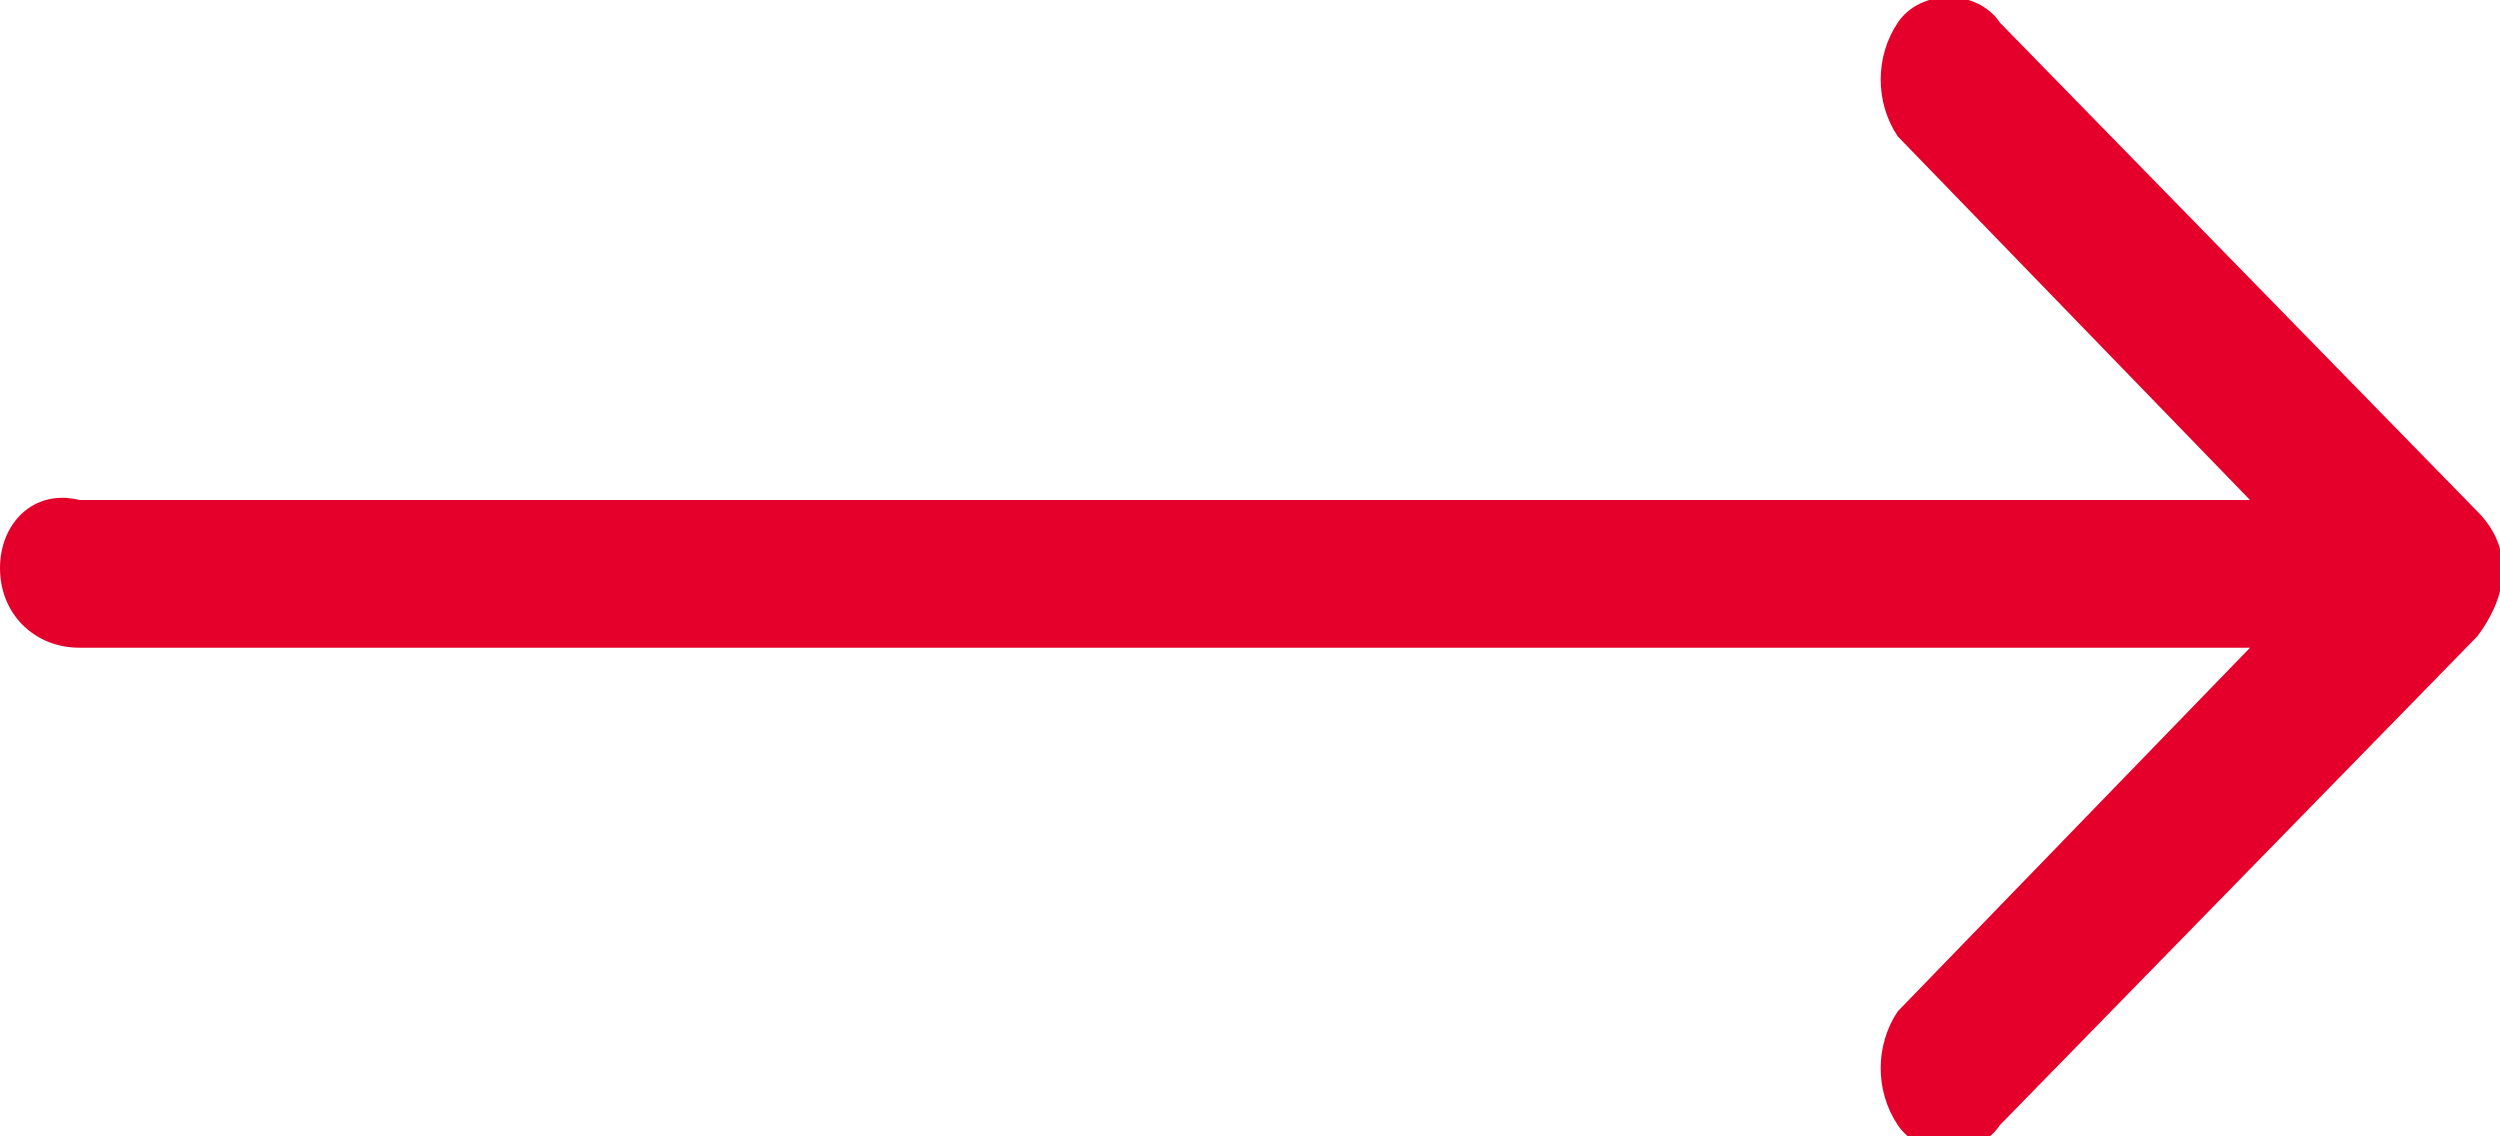 <?xml version="1.0" encoding="utf-8"?>
<!-- Generator: Adobe Illustrator 26.0.1, SVG Export Plug-In . SVG Version: 6.00 Build 0)  -->
<svg version="1.1" id="Layer_1" xmlns="http://www.w3.org/2000/svg" xmlns:xlink="http://www.w3.org/1999/xlink" x="0px" y="0px"
	 width="22px" height="10px" viewBox="0 0 22 10" style="enable-background:new 0 0 22 10;" xml:space="preserve">
<style type="text/css">
	.st0{fill-rule:evenodd;clip-rule:evenodd;fill:#E4002B;}
</style>
<path id="Forma_1" class="st0" d="M21.8,4.5l-4.2-4.3c-0.2-0.3-0.7-0.3-0.9,0l0,0c-0.2,0.3-0.2,0.7,0,1l3.1,3.2H0.7
	C0.3,4.3,0,4.6,0,5s0.3,0.7,0.7,0.7h19.1l-3.1,3.2c-0.2,0.3-0.2,0.7,0,1s0.7,0.3,0.9,0l0,0l4.2-4.3C22.1,5.2,22.1,4.8,21.8,4.5z"/>
</svg>
